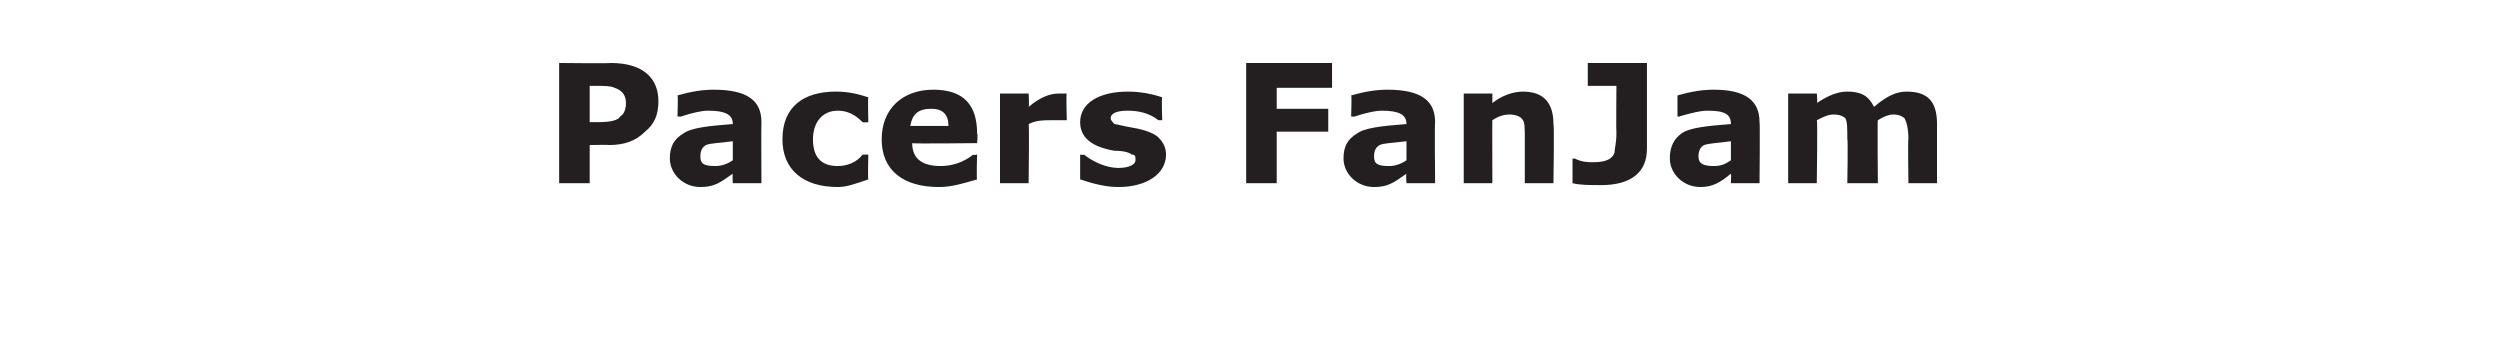 <?xml version="1.0" standalone="no"?><!DOCTYPE svg PUBLIC "-//W3C//DTD SVG 1.1//EN" "http://www.w3.org/Graphics/SVG/1.1/DTD/svg11.dtd"><svg xmlns="http://www.w3.org/2000/svg" version="1.1" width="131px" height="18.2px" viewBox="0 -3 131 18.2" style="top:-3px"><desc>Pacers FanJam</desc><defs/><g id="Polygon922988"><path d="m30.9 4.6v2h-1.6V.3s2.67.03 2.7 0c1.7 0 2.5.8 2.5 2c0 .7-.2 1.2-.7 1.6c-.5.5-1.1.7-1.9.7c.03-.02-1 0-1 0zm0-3.1v1.9h.5c.6 0 1-.1 1.1-.3c.2-.1.3-.4.3-.7c0-.5-.3-.7-.6-.8c-.2-.1-.5-.1-1-.1h-.3zm7.5 4.6c-.7.5-1 .7-1.7.7c-.9 0-1.6-.7-1.6-1.5c0-.6.2-1 .7-1.3c.4-.3 1.3-.4 2.6-.5c0-.5-.4-.7-1.3-.7c-.3 0-.8.1-1.4.3c-.02.03-.2 0-.2 0c0 0 .04-1.12 0-1.1c.7-.2 1.3-.3 1.9-.3c1.8 0 2.5.6 2.5 1.7c-.02 0 0 3.2 0 3.2h-1.5s-.03-.46 0-.5zm0-1.7c-.7.1-1.2.1-1.4.2c-.2.1-.3.3-.3.6c0 .4.2.5.8.5c.3 0 .6-.1.9-.3v-1zm7.1-1s-.25.03-.3 0c-.4-.4-.8-.6-1.3-.6c-.8 0-1.3.6-1.3 1.5c0 .9.4 1.4 1.3 1.4c.5 0 1-.2 1.3-.6h.3s-.03 1.3 0 1.3c-.6.2-1.1.4-1.6.4c-1.8 0-2.9-.9-2.9-2.5c0-1.7 1.1-2.5 2.8-2.5c.6 0 1.1.1 1.7.3c-.03.03 0 1.3 0 1.3zm5.7 1.1s-3.44.04-3.4 0c0 .8.5 1.2 1.5 1.2c.6 0 1.2-.2 1.7-.6c-.01.05.2 0 .2 0c0 0-.04 1.27 0 1.3c-.7.2-1.3.4-2 .4c-1.9 0-3-.9-3-2.5c0-1.6 1.1-2.6 2.7-2.6c1.6 0 2.3.8 2.3 2.3c.05.01 0 .5 0 .5zm-1.5-.9c0-.6-.3-.9-.9-.9c-.7 0-1 .3-1.1.9h2zm6.2-.3h-.9c-.3 0-.7 0-1.1.2c.04-.05 0 3.1 0 3.1h-1.5V1.9h1.5s.04.68 0 .7c.6-.5 1.1-.7 1.6-.7h.4c-.04-.02 0 1.4 0 1.4zm.7 1.8s.15.04.2 0c.5.4 1.2.7 1.8.7c.6 0 .9-.2.9-.4c0-.2 0-.3-.2-.3c-.1-.1-.4-.2-.9-.2c-1.2-.2-1.8-.7-1.8-1.5c0-1 1-1.6 2.5-1.6c.6 0 1.2.1 1.8.3c-.04-.01 0 1.2 0 1.2h-.2c-.5-.4-1.1-.5-1.6-.5c-.5 0-.9.1-.9.4c0 .1.1.2.2.3c.1 0 .4.1 1 .2c.6.1 1.1.3 1.3.5c.3.3.4.6.4.9c0 1-1 1.7-2.5 1.7c-.7 0-1.4-.2-2-.4V5.1zm13.2-3.5h-2.9v1.1h2.7v1.2h-2.7v2.7h-1.6V.3h4.5v1.3zm3.9 4.5c-.7.5-1 .7-1.7.7c-.9 0-1.6-.7-1.6-1.5c0-.6.2-1 .7-1.3c.4-.3 1.3-.4 2.6-.5c0-.5-.4-.7-1.3-.7c-.3 0-.8.1-1.4.3c-.02.03-.2 0-.2 0c0 0 .04-1.12 0-1.1c.7-.2 1.3-.3 1.9-.3c1.8 0 2.5.6 2.5 1.7c-.03 0 0 3.2 0 3.2h-1.5s-.04-.46 0-.5zm0-1.7c-.8.1-1.2.1-1.4.2c-.2.1-.3.3-.3.6c0 .4.2.5.8.5c.3 0 .6-.1.9-.3v-1zm7.7 2.2h-1.5V4.3c0-.5 0-.9-.1-1c-.1-.2-.4-.3-.7-.3c-.3 0-.6.1-.9.3c-.01-.04 0 3.3 0 3.3h-1.5V1.9h1.5v.5c.5-.4 1.1-.6 1.6-.6c1.1 0 1.6.6 1.6 1.7c.05.04 0 3.1 0 3.1zm4.9-1.8c0 1.2-.8 1.9-2.4 1.9c-.6 0-1.1 0-1.5-.1V5.3s.14.04.1 0c.4.2.7.2 1 .2c.7 0 1-.2 1.1-.5c0-.2.1-.5.1-1c-.02 0 0-2.5 0-2.5h-1.5V.3h3.1v4.5zm4.4 1.3c-.6.5-1 .7-1.6.7c-.9 0-1.6-.7-1.6-1.5c0-.6.2-1 .6-1.3c.4-.3 1.3-.4 2.6-.5c0-.5-.3-.7-1.2-.7c-.4 0-.8.1-1.5.3c.04.03-.1 0-.1 0V2c.7-.2 1.3-.3 1.9-.3c1.7 0 2.4.6 2.4 1.7c.03 0 0 3.2 0 3.2h-1.5s.02-.46 0-.5zm0-1.7c-.7.1-1.1.1-1.4.2c-.2.1-.3.3-.3.6c0 .4.3.5.8.5c.4 0 .6-.1.9-.3v-1zm7.7 2.2h-1.6s.04-2.34 0-2.3c0-.6 0-.9-.1-1.1c-.1-.1-.3-.2-.6-.2c-.3 0-.5.1-.9.3c.05-.04 0 3.3 0 3.3h-1.5V1.9h1.5s.05.5 0 .5c.6-.4 1.1-.6 1.6-.6c.7 0 1.1.2 1.4.8c.7-.6 1.2-.8 1.7-.8c1.1 0 1.6.5 1.6 1.7v3.1H100s-.03-2.34 0-2.3c0-.6-.1-.9-.2-1.1c-.1-.1-.3-.2-.6-.2c-.2 0-.5.1-.8.3c-.03-.04 0 3.3 0 3.3z" stroke="none" fill="#231f20"/></g></svg>